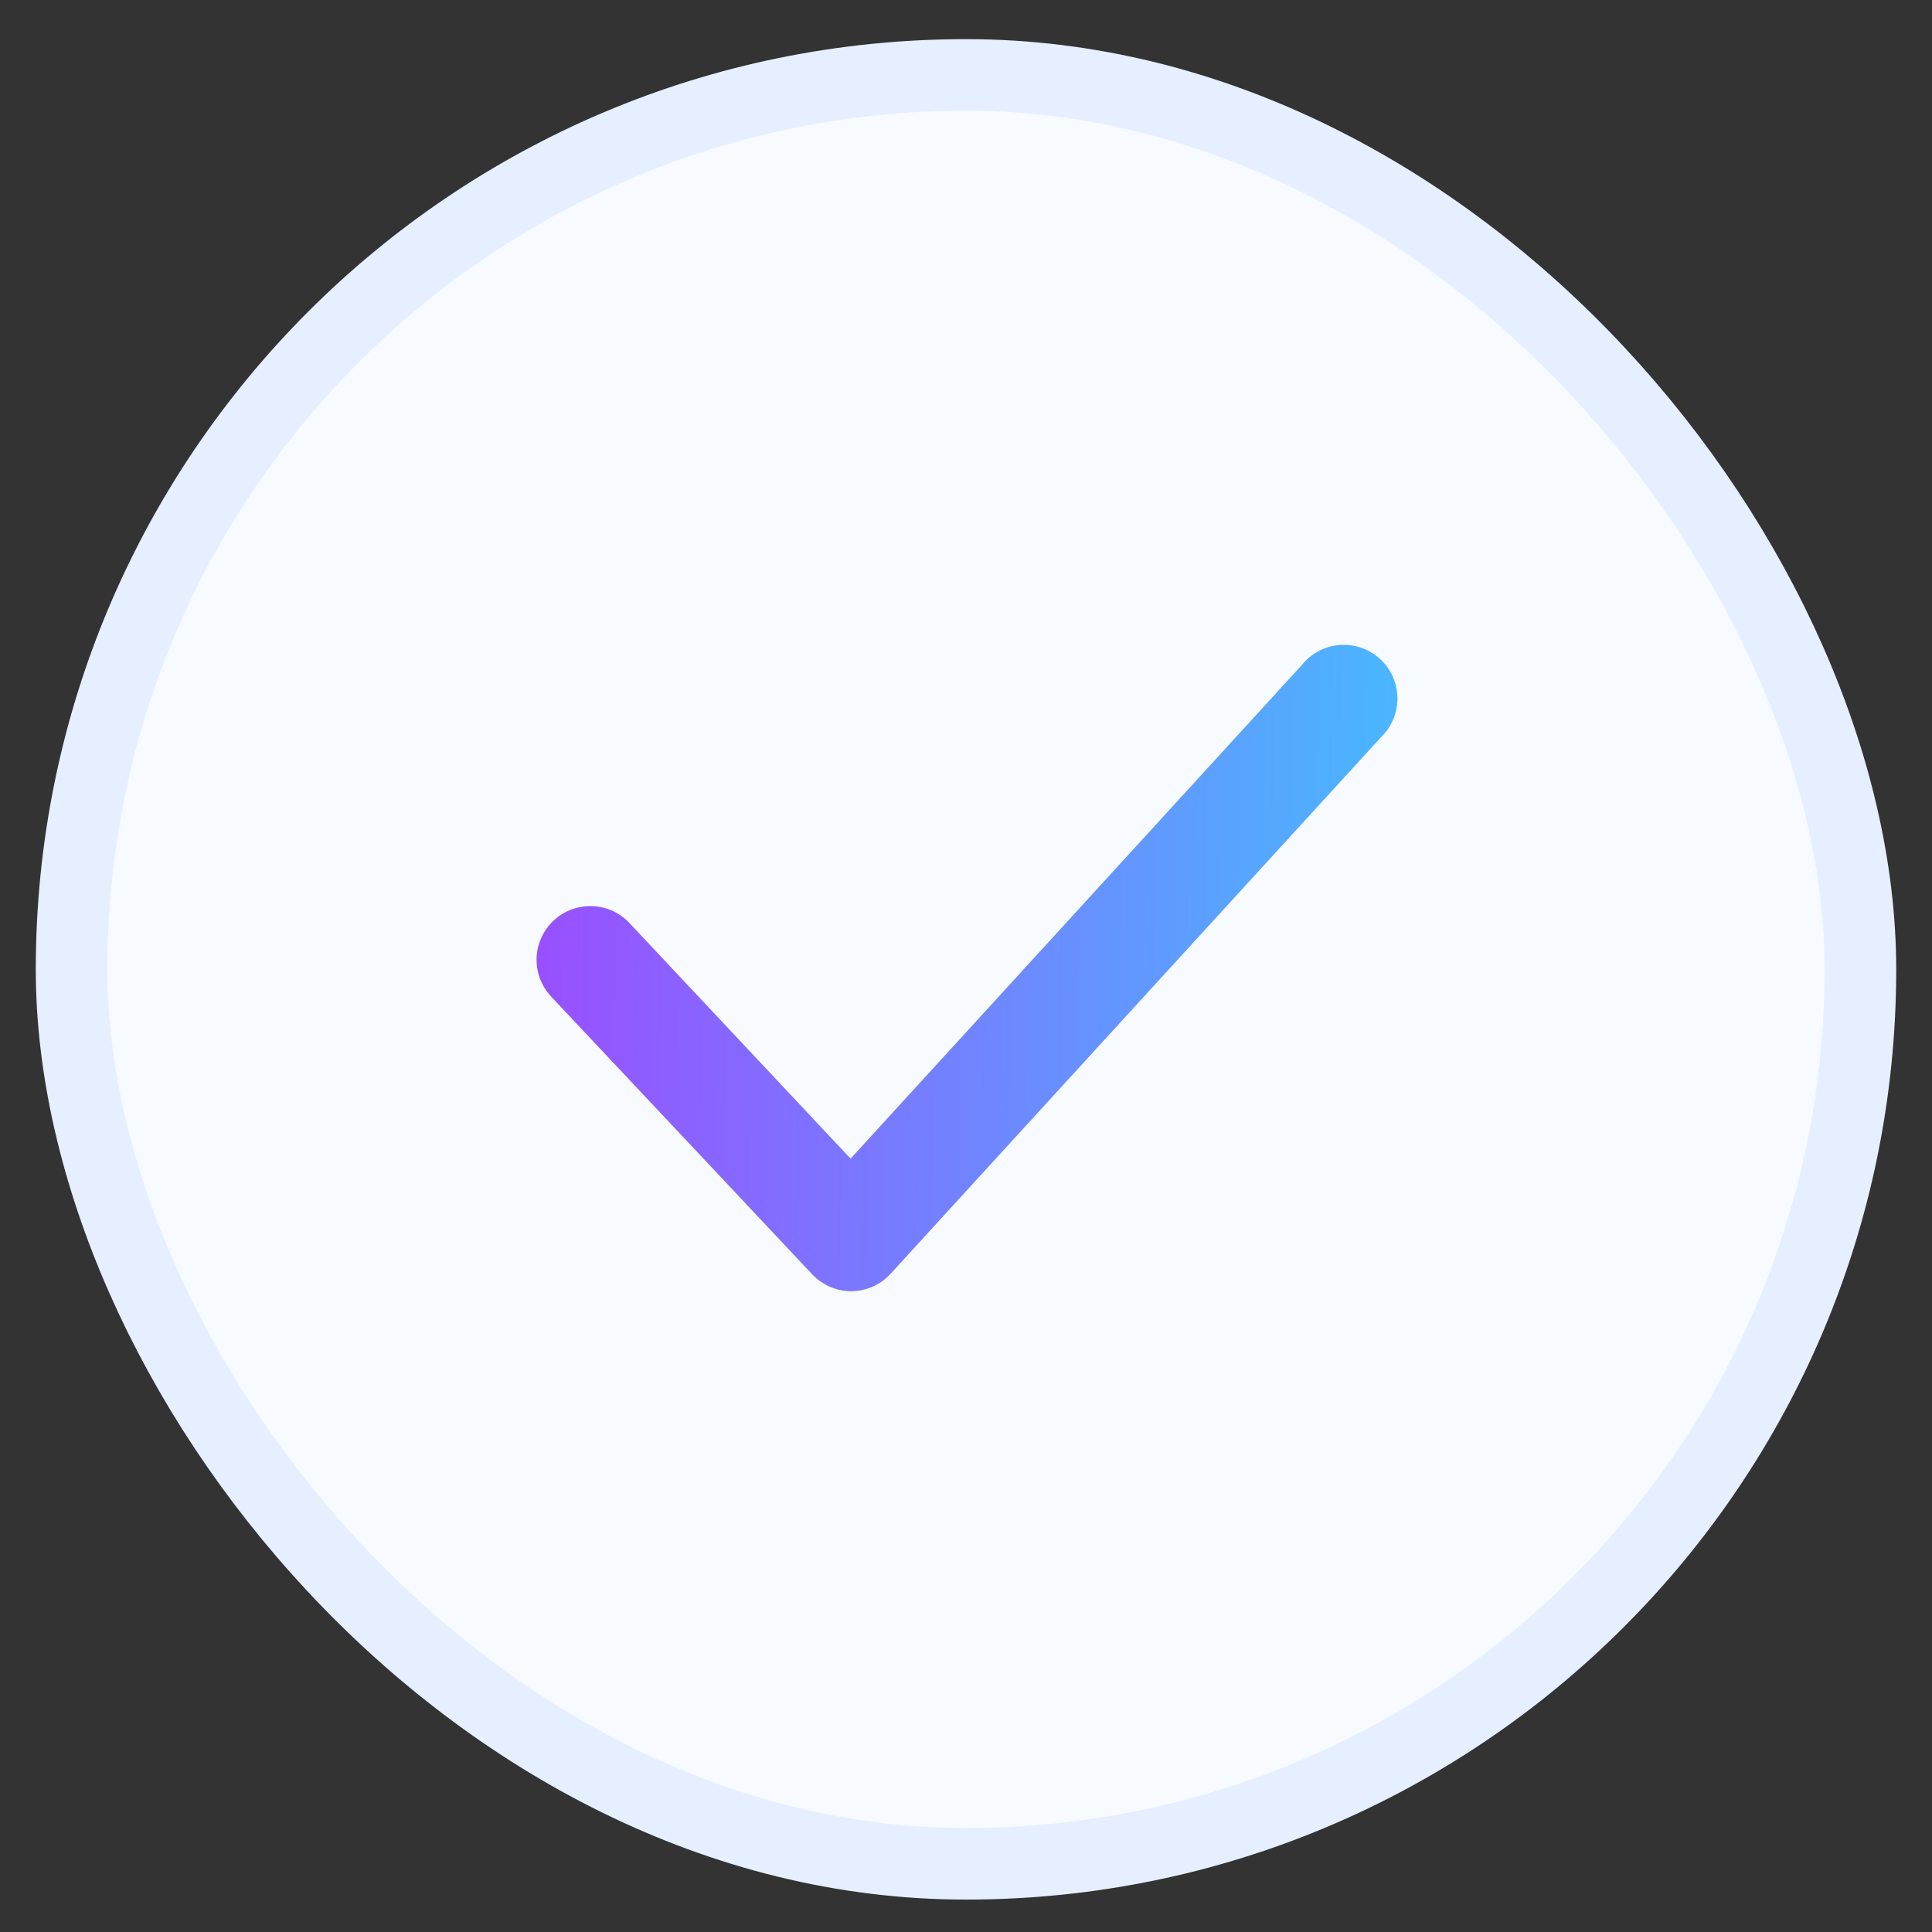 <svg width="27" height="27" viewBox="0 0 27 27" fill="none" xmlns="http://www.w3.org/2000/svg">
<rect x="0" y="0" width="27" height="27" fill="#333333" stroke="none"/>
<rect x="1" y="1.047" width="25" height="25" rx="12.5" fill="#F7FAFF"/>
<rect x="1" y="1.047" width="25" height="25" rx="12.5" stroke="#E5EFFF"/>
<path d="M11.895 18.045C11.792 18.044 11.69 18.023 11.596 17.982C11.502 17.94 11.417 17.88 11.347 17.805L7.702 13.927C7.566 13.782 7.493 13.588 7.499 13.389C7.506 13.191 7.591 13.002 7.736 12.866C7.881 12.73 8.074 12.657 8.274 12.663C8.473 12.669 8.661 12.754 8.797 12.9L11.887 16.192L18.195 9.292C18.259 9.212 18.338 9.147 18.429 9.099C18.519 9.051 18.618 9.022 18.72 9.014C18.822 9.006 18.924 9.019 19.021 9.052C19.118 9.085 19.207 9.137 19.283 9.206C19.359 9.274 19.419 9.358 19.462 9.451C19.504 9.544 19.527 9.645 19.529 9.747C19.531 9.849 19.512 9.95 19.474 10.045C19.435 10.14 19.378 10.226 19.305 10.297L12.45 17.797C12.38 17.874 12.296 17.936 12.202 17.978C12.107 18.021 12.005 18.043 11.902 18.045H11.895Z" fill="url(#paint0_linear_1_3641)"/>
<defs>
<linearGradient id="paint0_linear_1_3641" x1="7.499" y1="10.798" x2="19.484" y2="11.018" gradientUnits="userSpaceOnUse">
<stop stop-color="#994FFF"/>
<stop offset="1" stop-color="#4AB6FE"/>
</linearGradient>
</defs>
</svg>
